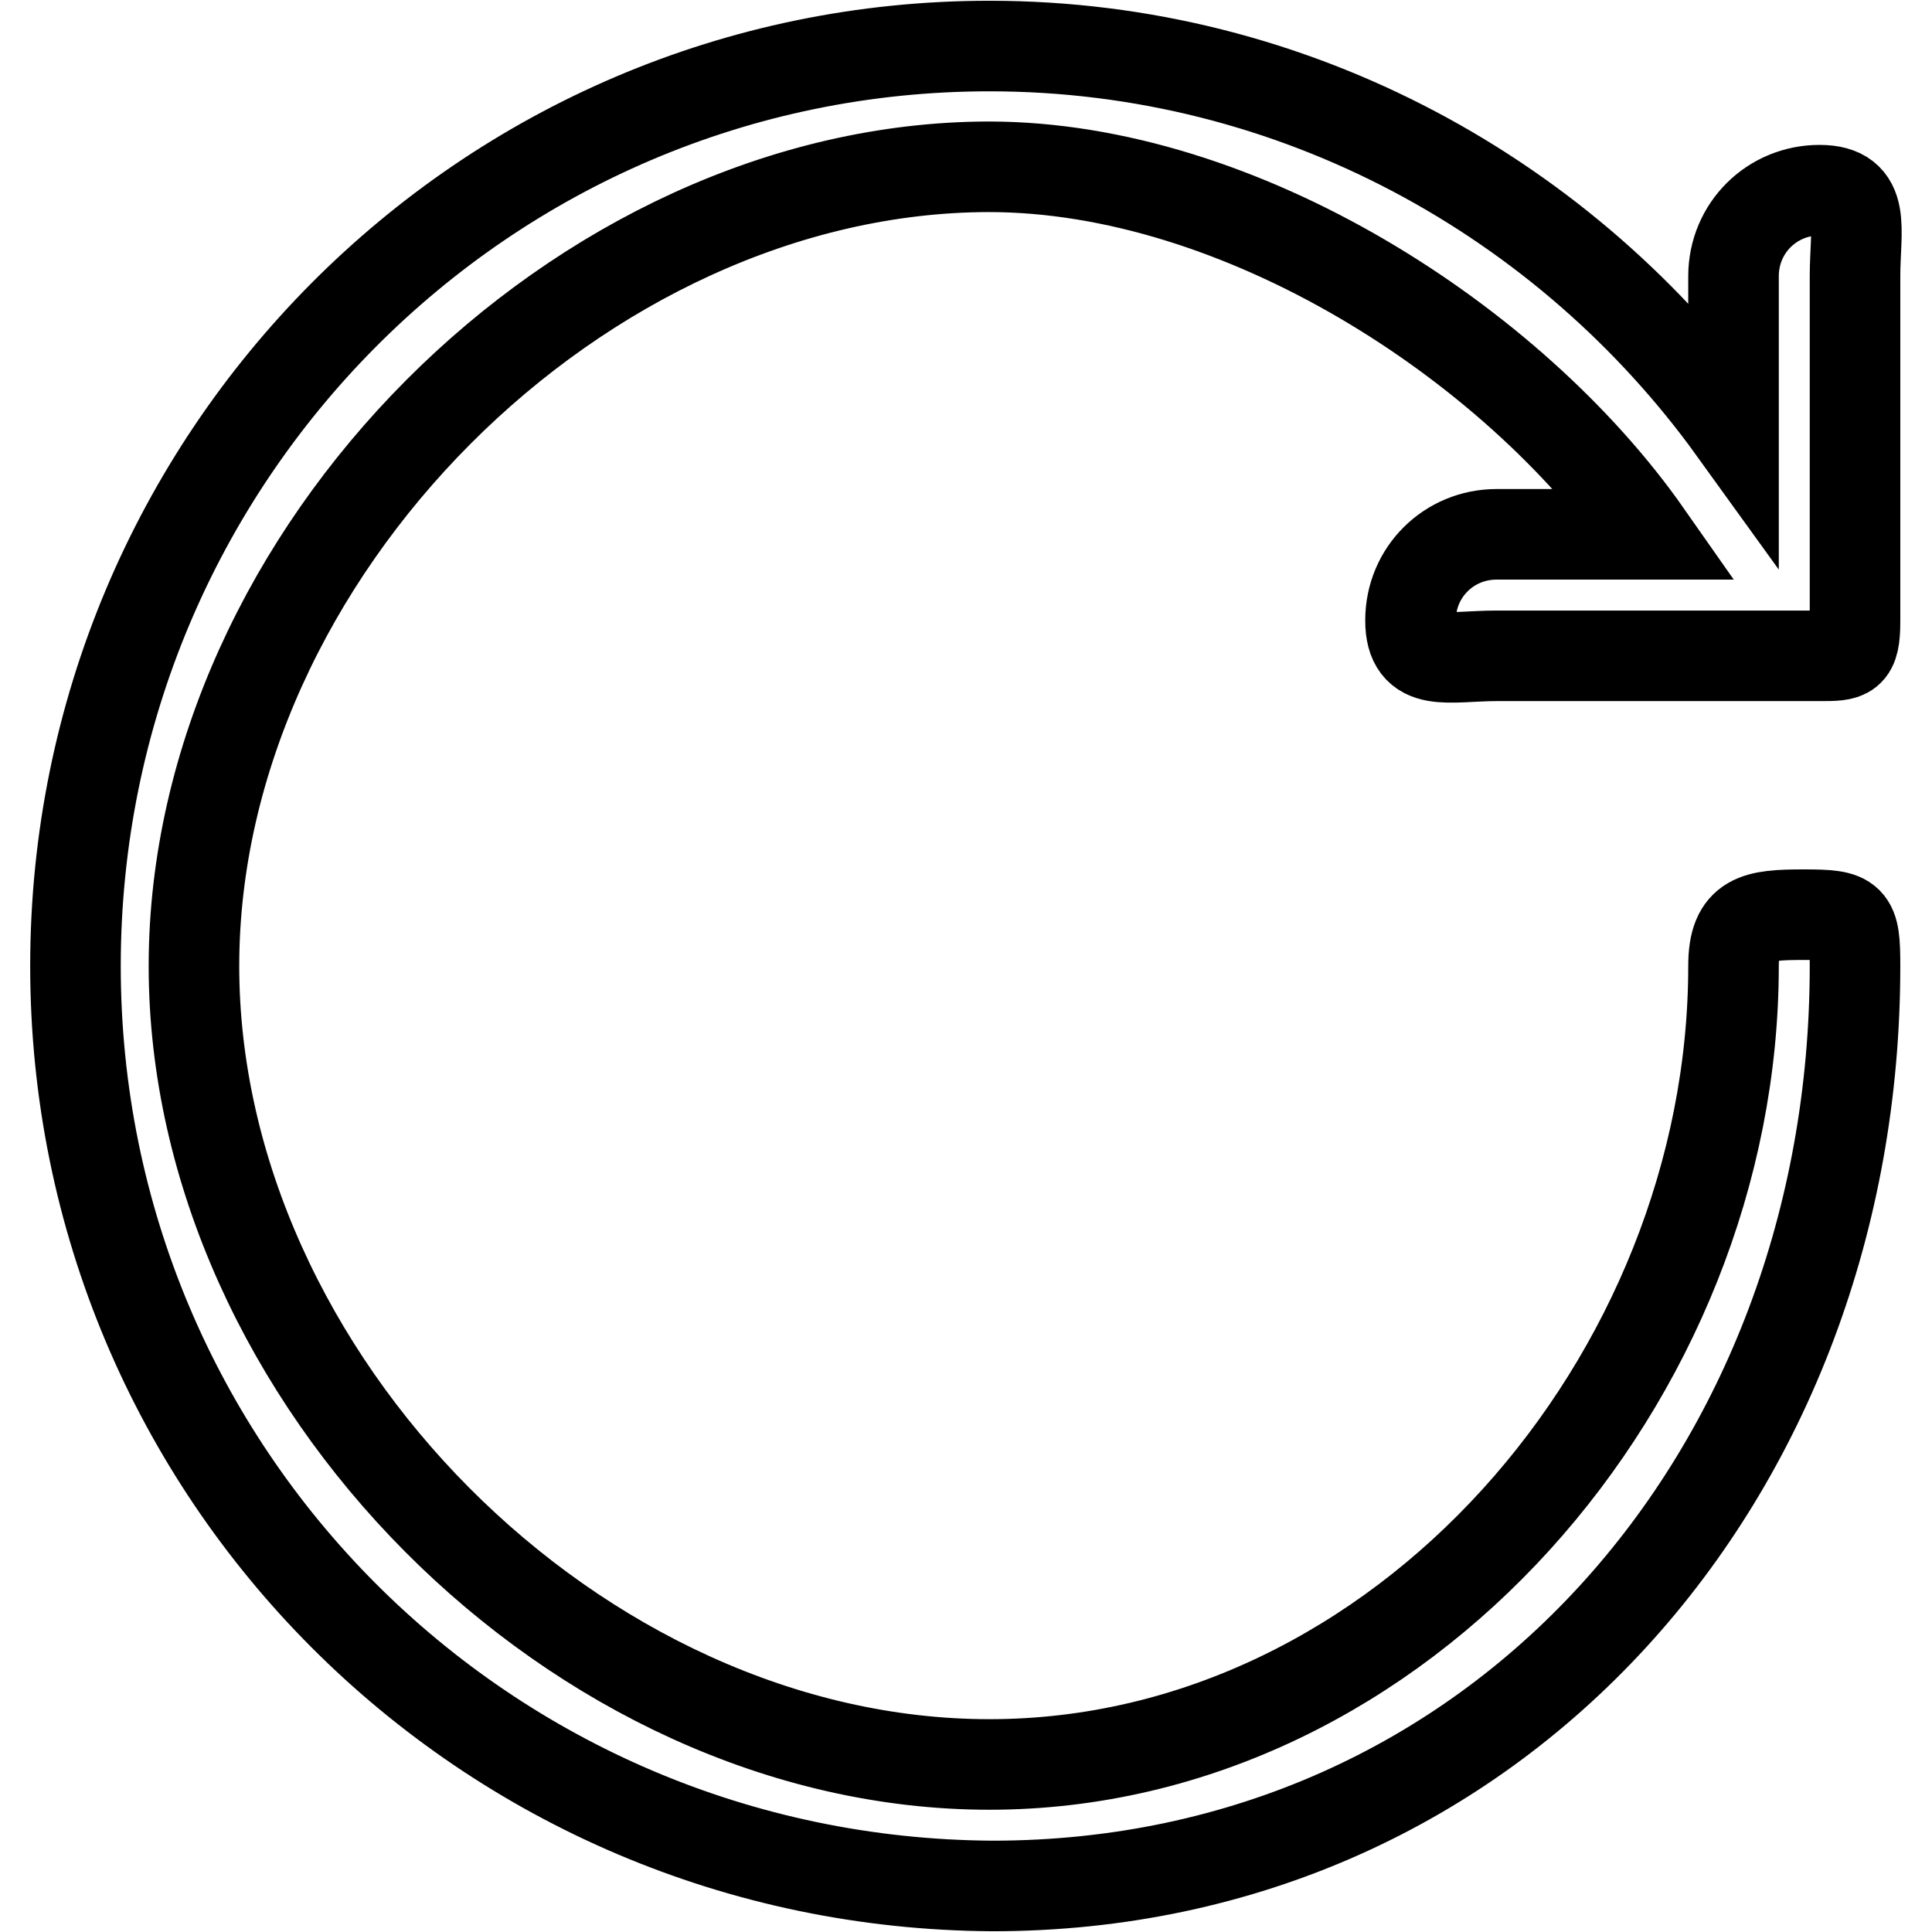 <?xml version="1.0" encoding="utf-8"?>
<!-- Svg Vector Icons : http://www.onlinewebfonts.com/icon -->
<!DOCTYPE svg PUBLIC "-//W3C//DTD SVG 1.1//EN" "http://www.w3.org/Graphics/SVG/1.1/DTD/svg11.dtd">
<svg version="1.1" xmlns="http://www.w3.org/2000/svg" xmlns:xlink="http://www.w3.org/1999/xlink" x="0px" y="0px" viewBox="0 0 256 256" enable-background="new 0 0 256 256" xml:space="preserve">
<g> <path stroke-width="12" fill-opacity="0" stroke="#000000"  d="M241.1,86.9h-42.8c-6.4,0-11.4,1.7-11.4-4.7c0-6.4,5.1-11.4,11.4-11.4h19.9c-17.8-25.4-53.8-48.7-87.2-48.7 C76.9,22.2,25.7,73.4,25.7,128c0,54.6,50.8,105.8,105.4,105.8c54.6,0,98.6-51.2,98.6-105.8c0-6.4,3-6.8,9.3-6.8 c6.4,0,6.8,0.4,6.8,6.8c0,67.3-47.4,121.9-114.3,121.9C64.2,249.5,10,195.3,10,128S64.2,6.1,131.1,6.1c40.6,0,76.6,20.3,98.6,50.8 V36.6c0-6.4,5.1-11.4,11.4-11.4s4.7,5.1,4.7,11.4v45.7C245.8,86.9,244.9,86.9,241.1,86.9z"/></g>
</svg>